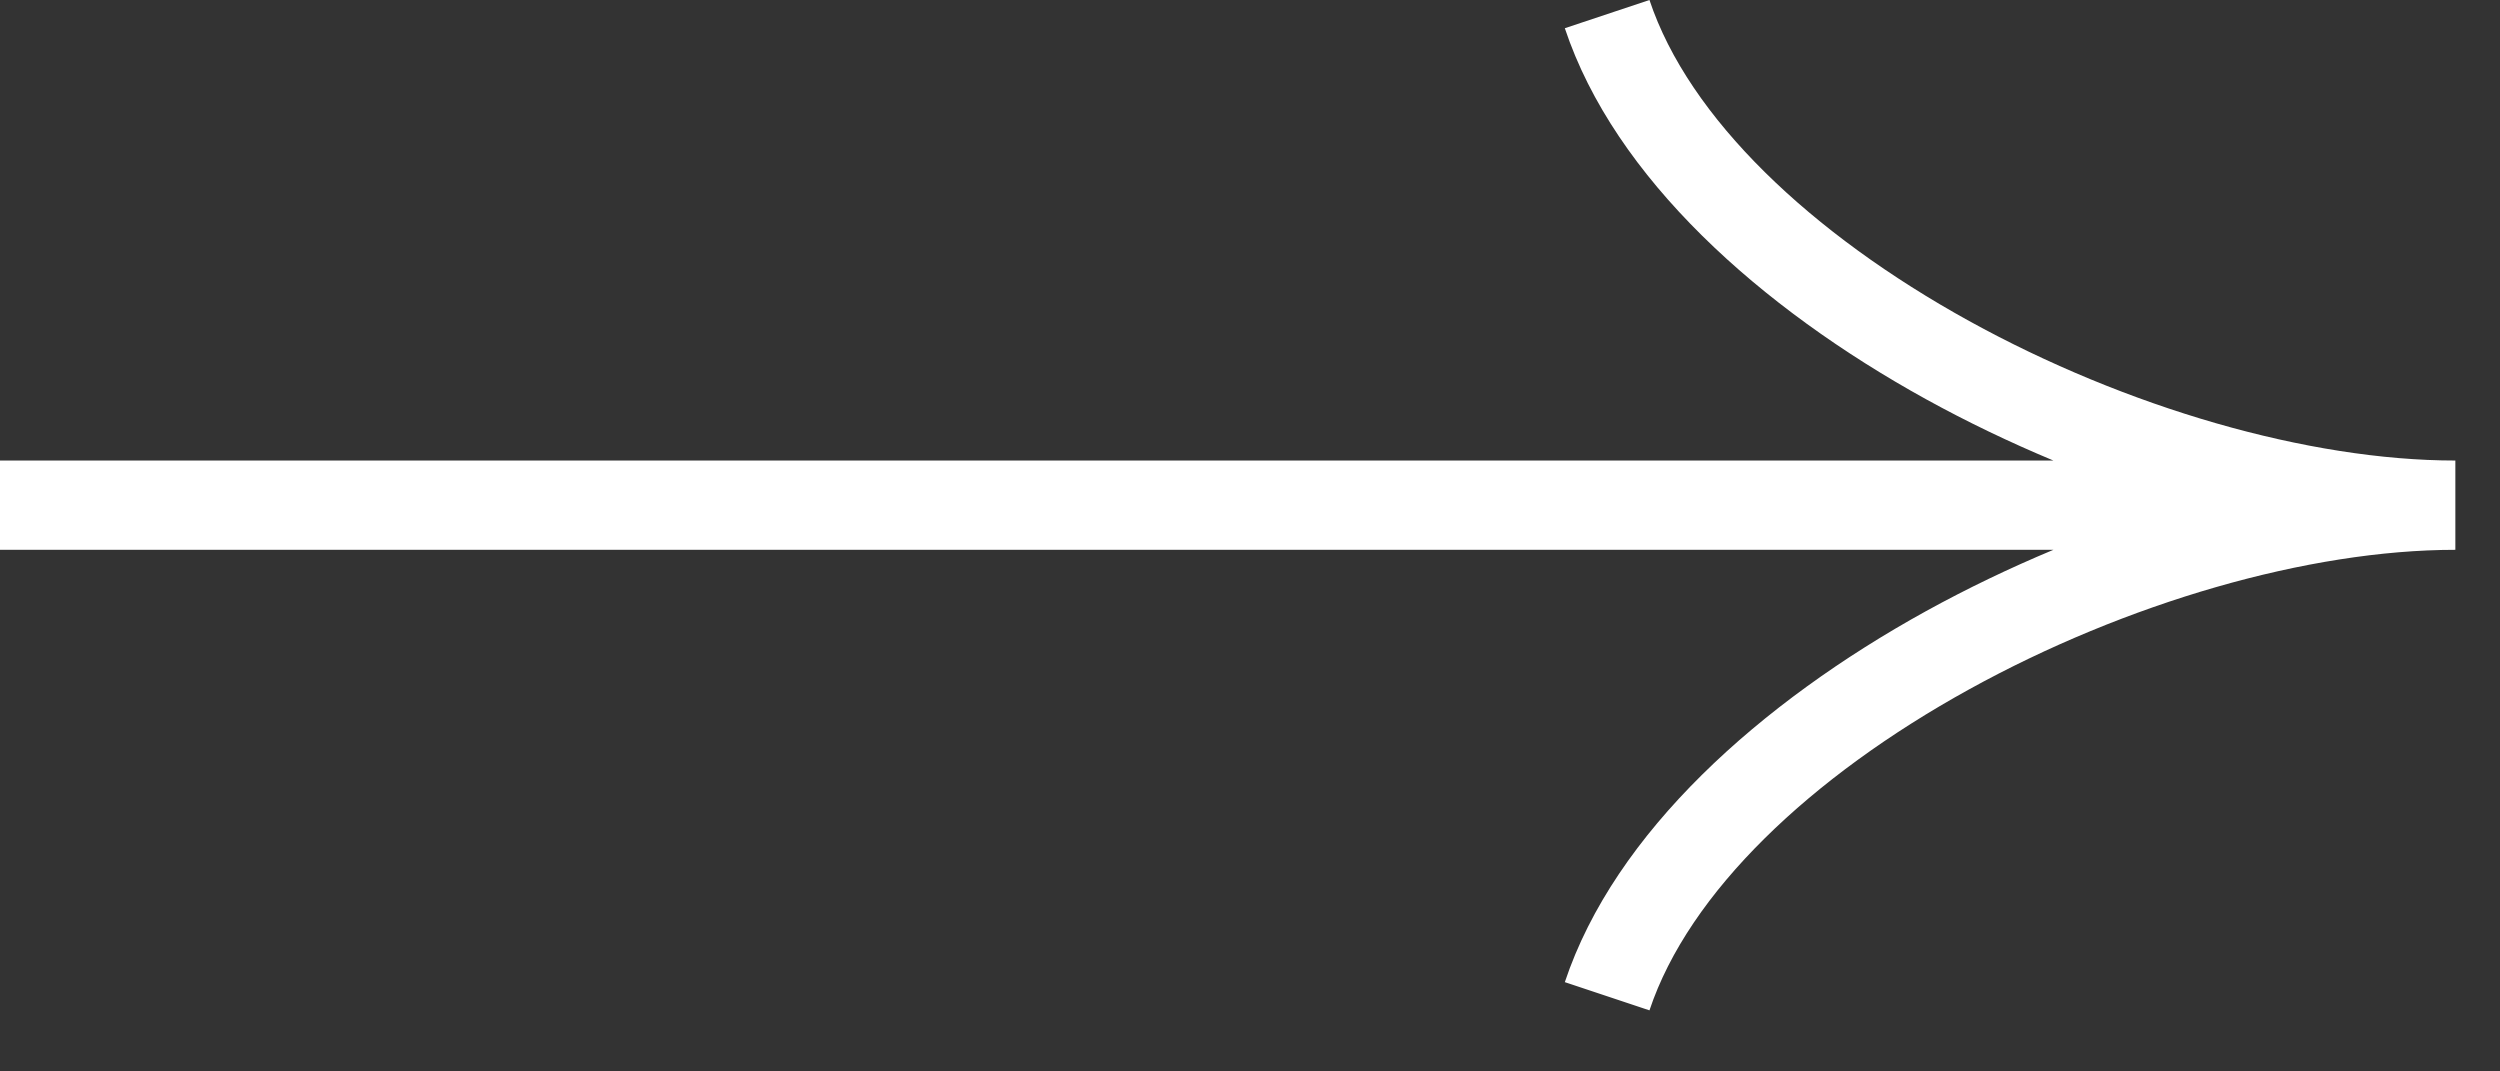 <?xml version="1.0" encoding="UTF-8"?> <svg xmlns="http://www.w3.org/2000/svg" width="28" height="12" viewBox="0 0 28 12" fill="none"><rect x="0" y="0" width="28" height="12" fill="#333333" stroke="none"/> <path fill-rule="evenodd" clip-rule="evenodd" d="M21.571 4.471C19.717 3.448 18.085 1.993 17.526 0.316L18.474 0C18.915 1.323 20.283 2.618 22.054 3.595C23.811 4.564 25.853 5.158 27.5 5.158V6.158C25.853 6.158 23.811 6.752 22.054 7.721C20.283 8.698 18.915 9.993 18.474 11.316L17.526 11C18.085 9.323 19.717 7.868 21.571 6.845C22.03 6.592 22.509 6.362 22.998 6.158H0V5.158H22.998C22.509 4.954 22.03 4.724 21.571 4.471Z" fill="white"></path> </svg> 